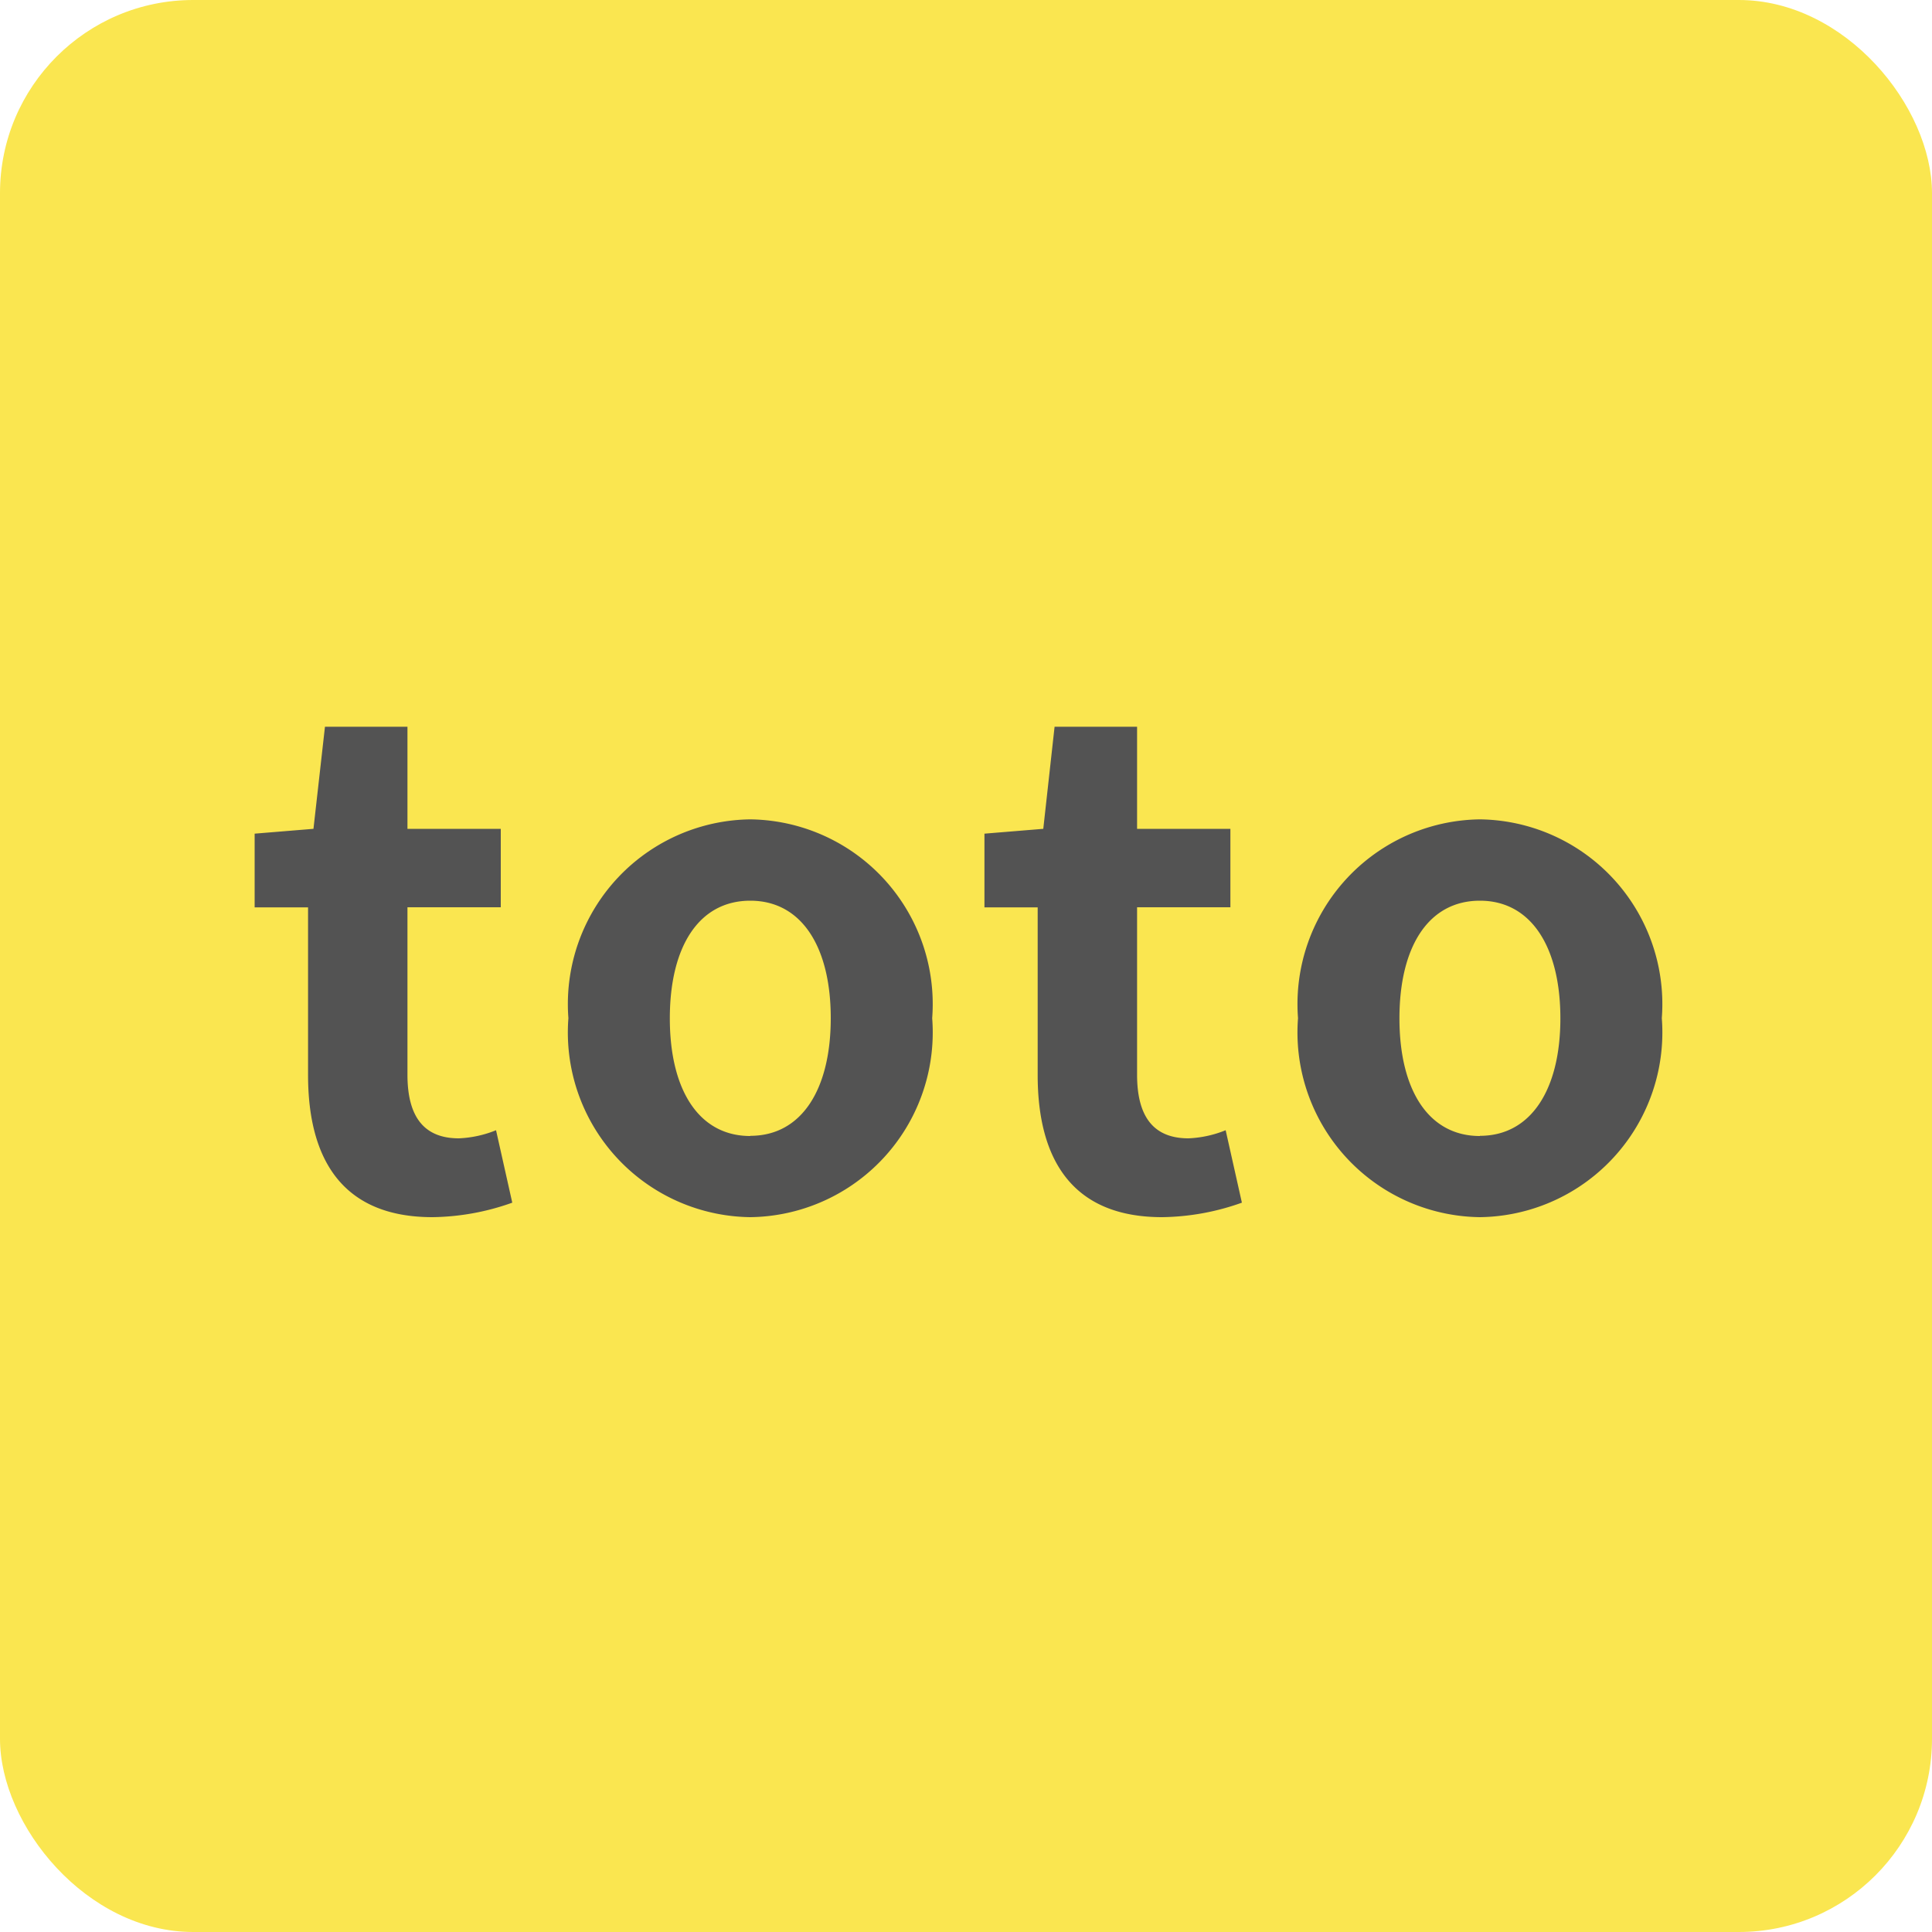 <svg xmlns="http://www.w3.org/2000/svg" width="40" height="40" viewBox="0 0 40 40">
  <defs>
    <style>
      .cls-1 {
        fill: #fae650;
      }

      .cls-2 {
        fill: #535353;
      }
    </style>
  </defs>
  <g id="グループ_8521" data-name="グループ 8521" transform="translate(-437 -1859)">
    <rect id="長方形_15774" data-name="長方形 15774" class="cls-1" width="40" height="40" rx="4" transform="translate(437 1859)"/>
    <g id="コンポーネント_54_1" data-name="コンポーネント 54 – 1" transform="translate(442.272 1874.046)">
      <path id="パス_78245" data-name="パス 78245" class="cls-2" d="M-11.046.2A5.067,5.067,0,0,0-9.394-.1L-9.73-1.6a2.291,2.291,0,0,1-.77.168c-.7,0-1.064-.42-1.064-1.316V-6.216h1.932V-7.84h-1.932V-9.954h-1.708L-13.51-7.84l-1.218.1v1.526h1.106v3.472C-13.622-.994-12.908.2-11.046.2Zm6.58,0A3.825,3.825,0,0,0-.7-3.92,3.825,3.825,0,0,0-4.466-8.036,3.825,3.825,0,0,0-8.232-3.92,3.825,3.825,0,0,0-4.466.2Zm0-1.68c-1.064,0-1.666-.952-1.666-2.436s.6-2.436,1.666-2.436S-2.8-5.39-2.8-3.92-3.4-1.484-4.466-1.484ZM4.06.2A5.067,5.067,0,0,0,5.712-.1L5.376-1.6a2.291,2.291,0,0,1-.77.168c-.7,0-1.064-.42-1.064-1.316V-6.216H5.474V-7.84H3.542V-9.954H1.834L1.6-7.84l-1.218.1v1.526H1.484v3.472C1.484-.994,2.2.2,4.06.2Zm6.58,0A3.825,3.825,0,0,0,14.406-3.92,3.825,3.825,0,0,0,10.64-8.036,3.825,3.825,0,0,0,6.874-3.92,3.825,3.825,0,0,0,10.64.2Zm0-1.68c-1.064,0-1.666-.952-1.666-2.436s.6-2.436,1.666-2.436,1.666.966,1.666,2.436S11.7-1.484,10.64-1.484Z" transform="translate(14.728 9.954)"/>
    </g>
  </g>
</svg>
